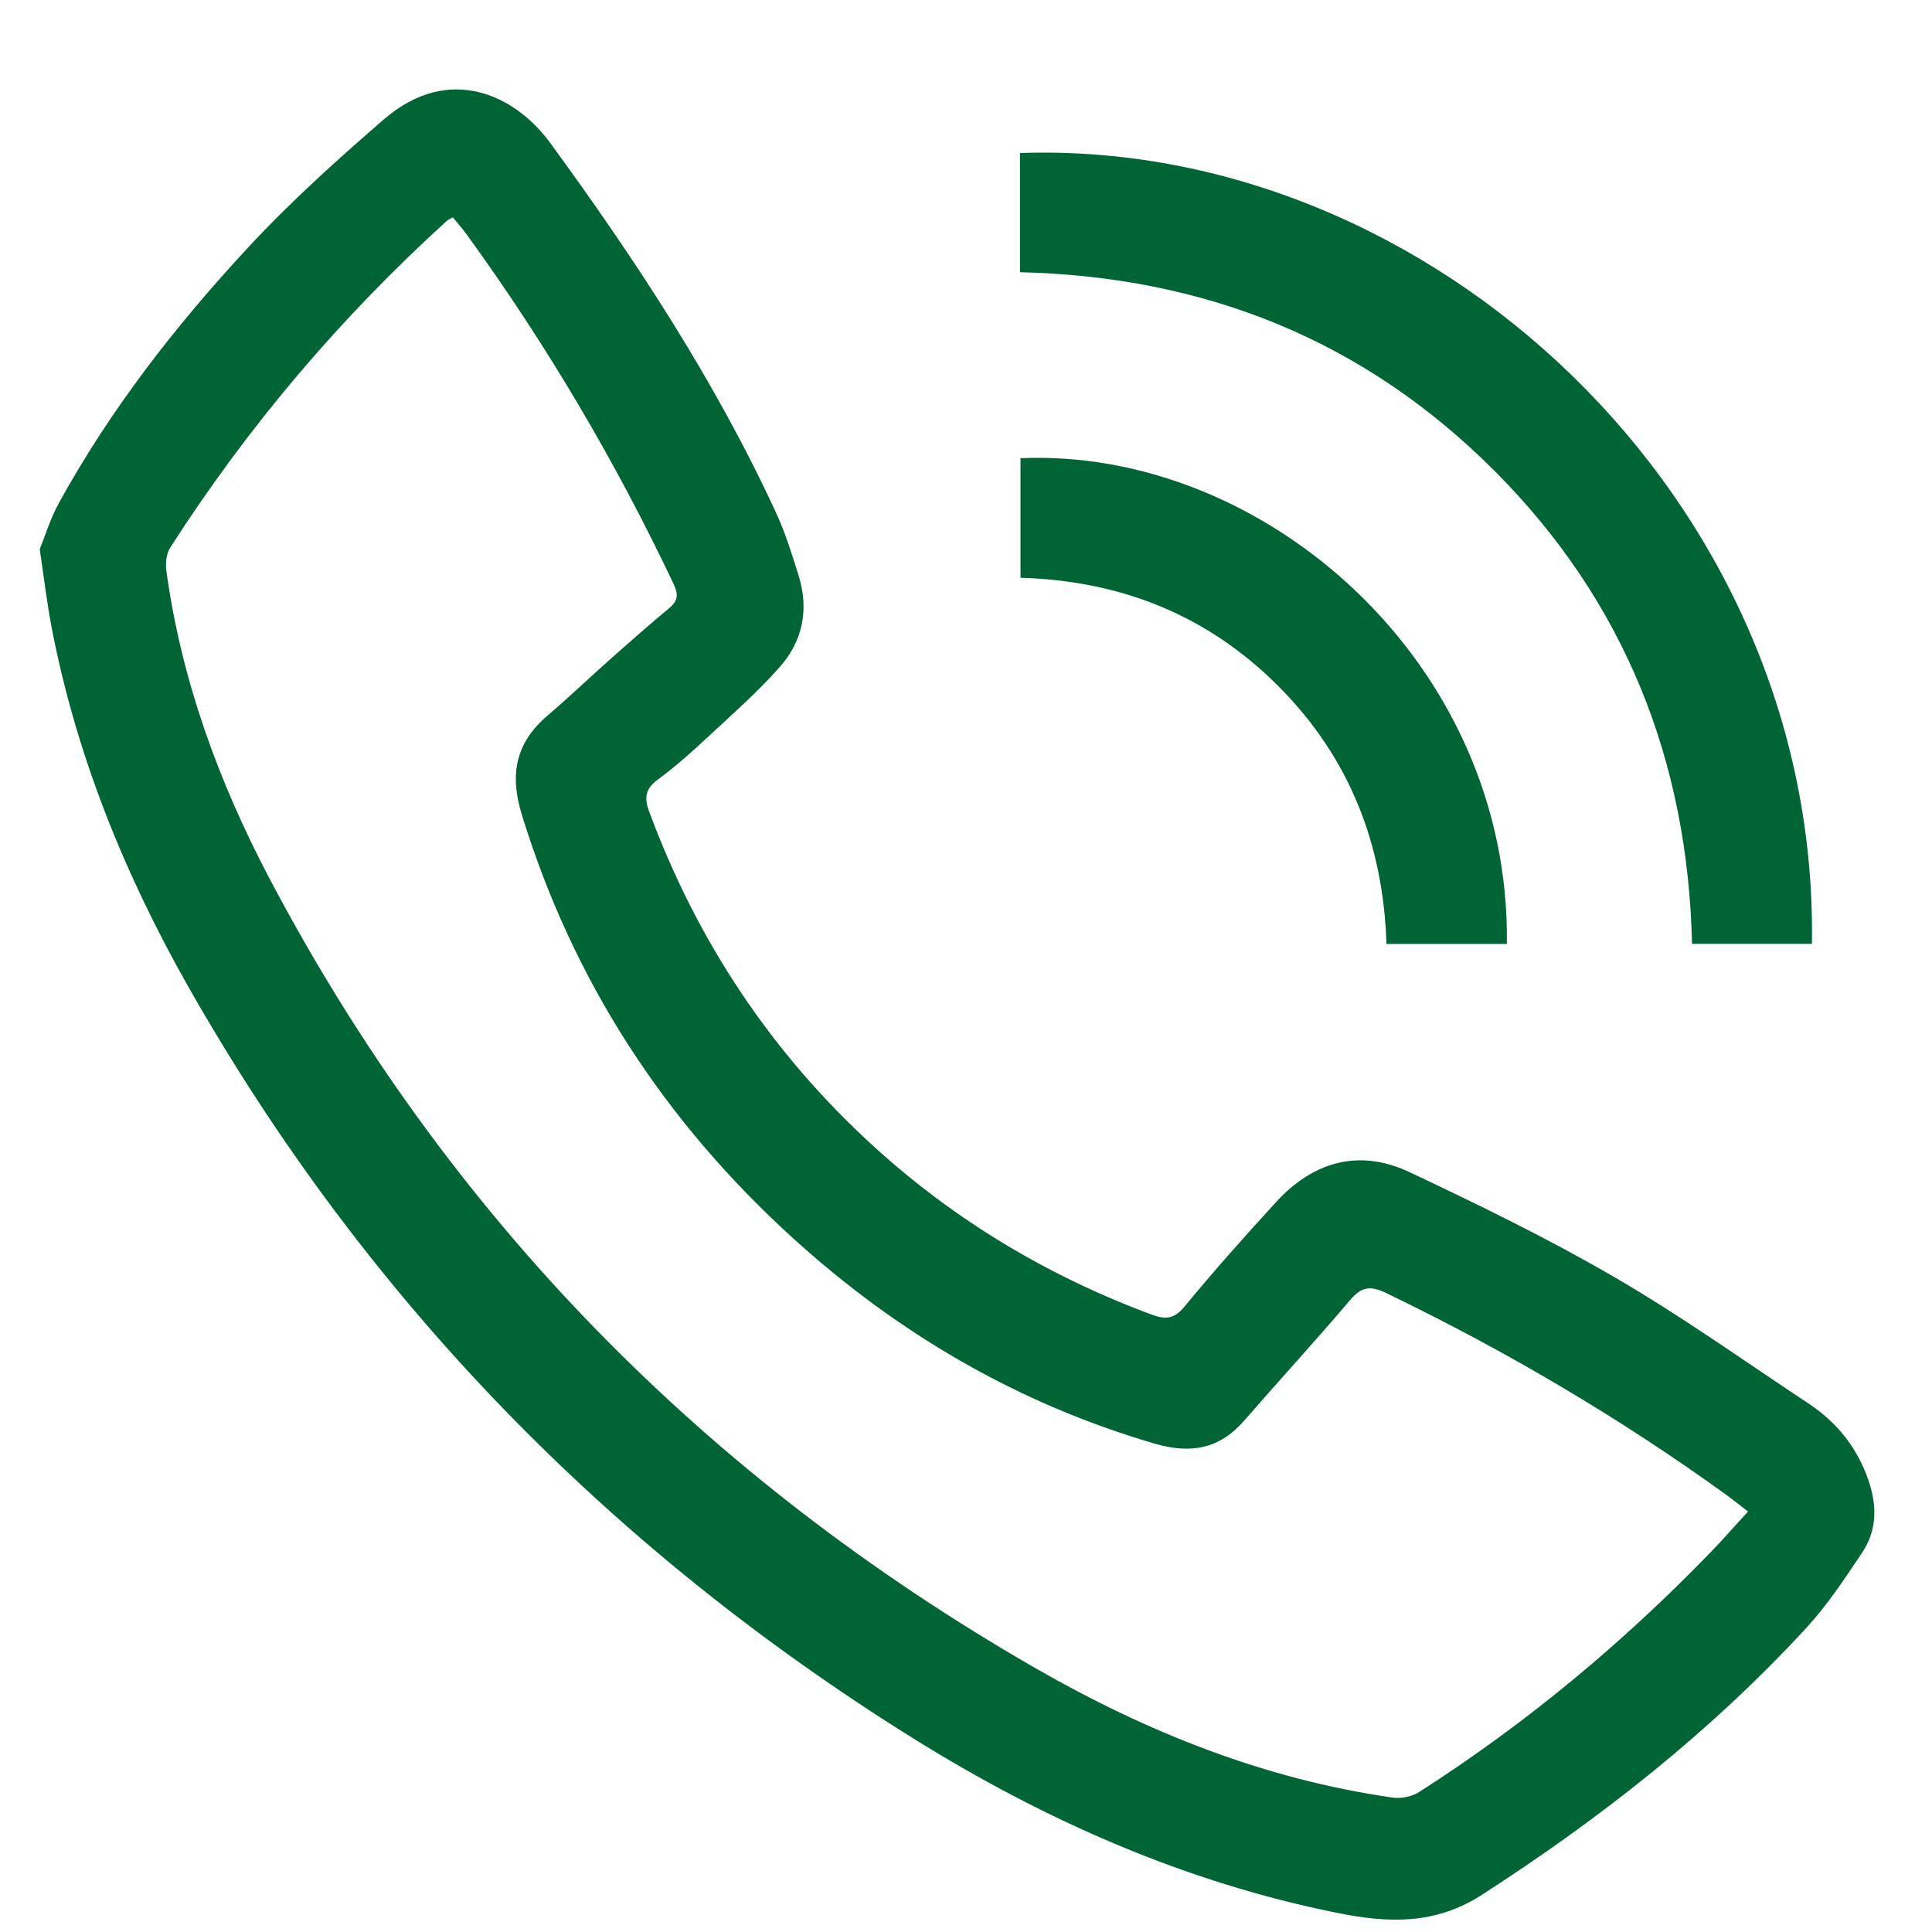 <svg width="19" height="19" viewBox="0 0 19 19" fill="none" xmlns="http://www.w3.org/2000/svg">
<path d="M0.39 5.403C0.442 5.276 0.494 5.102 0.579 4.947C1.086 4.026 1.728 3.201 2.44 2.434C2.855 1.986 3.312 1.575 3.775 1.174C4.425 0.613 5.075 0.946 5.409 1.403C6.251 2.555 7.034 3.746 7.634 5.047C7.725 5.245 7.79 5.455 7.855 5.664C7.957 5.994 7.894 6.306 7.668 6.56C7.45 6.807 7.199 7.027 6.957 7.252C6.802 7.397 6.642 7.539 6.471 7.665C6.349 7.755 6.332 7.841 6.384 7.981C6.855 9.254 7.584 10.353 8.587 11.269C9.391 12.003 10.309 12.551 11.33 12.93C11.465 12.979 11.55 12.97 11.649 12.849C11.939 12.498 12.243 12.155 12.552 11.819C12.917 11.421 13.369 11.295 13.861 11.527C14.544 11.849 15.225 12.181 15.877 12.56C16.53 12.939 17.148 13.381 17.779 13.798C18.064 13.986 18.268 14.238 18.378 14.567C18.461 14.814 18.458 15.053 18.313 15.269C18.143 15.523 17.973 15.782 17.767 16.006C16.826 17.029 15.742 17.881 14.574 18.634C14.113 18.931 13.653 18.913 13.155 18.813C11.652 18.511 10.273 17.901 8.981 17.096C5.989 15.229 3.596 12.776 1.852 9.704C1.223 8.594 0.747 7.421 0.506 6.161C0.462 5.928 0.434 5.692 0.391 5.403H0.39ZM4.454 2.137C4.425 2.153 4.407 2.161 4.393 2.173C3.346 3.125 2.437 4.195 1.673 5.387C1.635 5.447 1.626 5.541 1.636 5.614C1.783 6.686 2.15 7.689 2.65 8.639C4.403 11.965 6.939 14.541 10.191 16.41C11.281 17.035 12.44 17.499 13.696 17.678C13.779 17.69 13.885 17.669 13.955 17.624C15.008 16.951 15.963 16.155 16.832 15.256C16.952 15.132 17.065 15.001 17.191 14.865C17.111 14.803 17.048 14.753 16.983 14.705C15.926 13.941 14.807 13.283 13.632 12.716C13.472 12.639 13.386 12.656 13.274 12.789C12.935 13.189 12.579 13.576 12.235 13.972C11.991 14.252 11.707 14.3 11.355 14.197C10.008 13.803 8.83 13.114 7.798 12.176C6.536 11.03 5.634 9.648 5.131 8.009C5.009 7.611 5.073 7.303 5.386 7.036C5.596 6.857 5.794 6.667 6 6.484C6.192 6.314 6.384 6.144 6.582 5.98C6.669 5.907 6.673 5.845 6.624 5.742C6.052 4.535 5.376 3.39 4.592 2.309C4.549 2.249 4.499 2.194 4.453 2.137L4.454 2.137Z" fill="#006435"/>
<path d="M10.031 2.676V1.505C14.054 1.364 17.889 4.889 17.819 9.282H16.64C16.599 7.485 15.979 5.916 14.702 4.635C13.422 3.35 11.858 2.72 10.03 2.677L10.031 2.676Z" fill="#006435"/>
<path d="M14.819 9.283H13.635C13.604 8.3 13.269 7.447 12.574 6.75C11.879 6.052 11.028 5.711 10.036 5.682V4.506C12.438 4.403 14.857 6.524 14.819 9.283Z" fill="#006435"/>
</svg>
